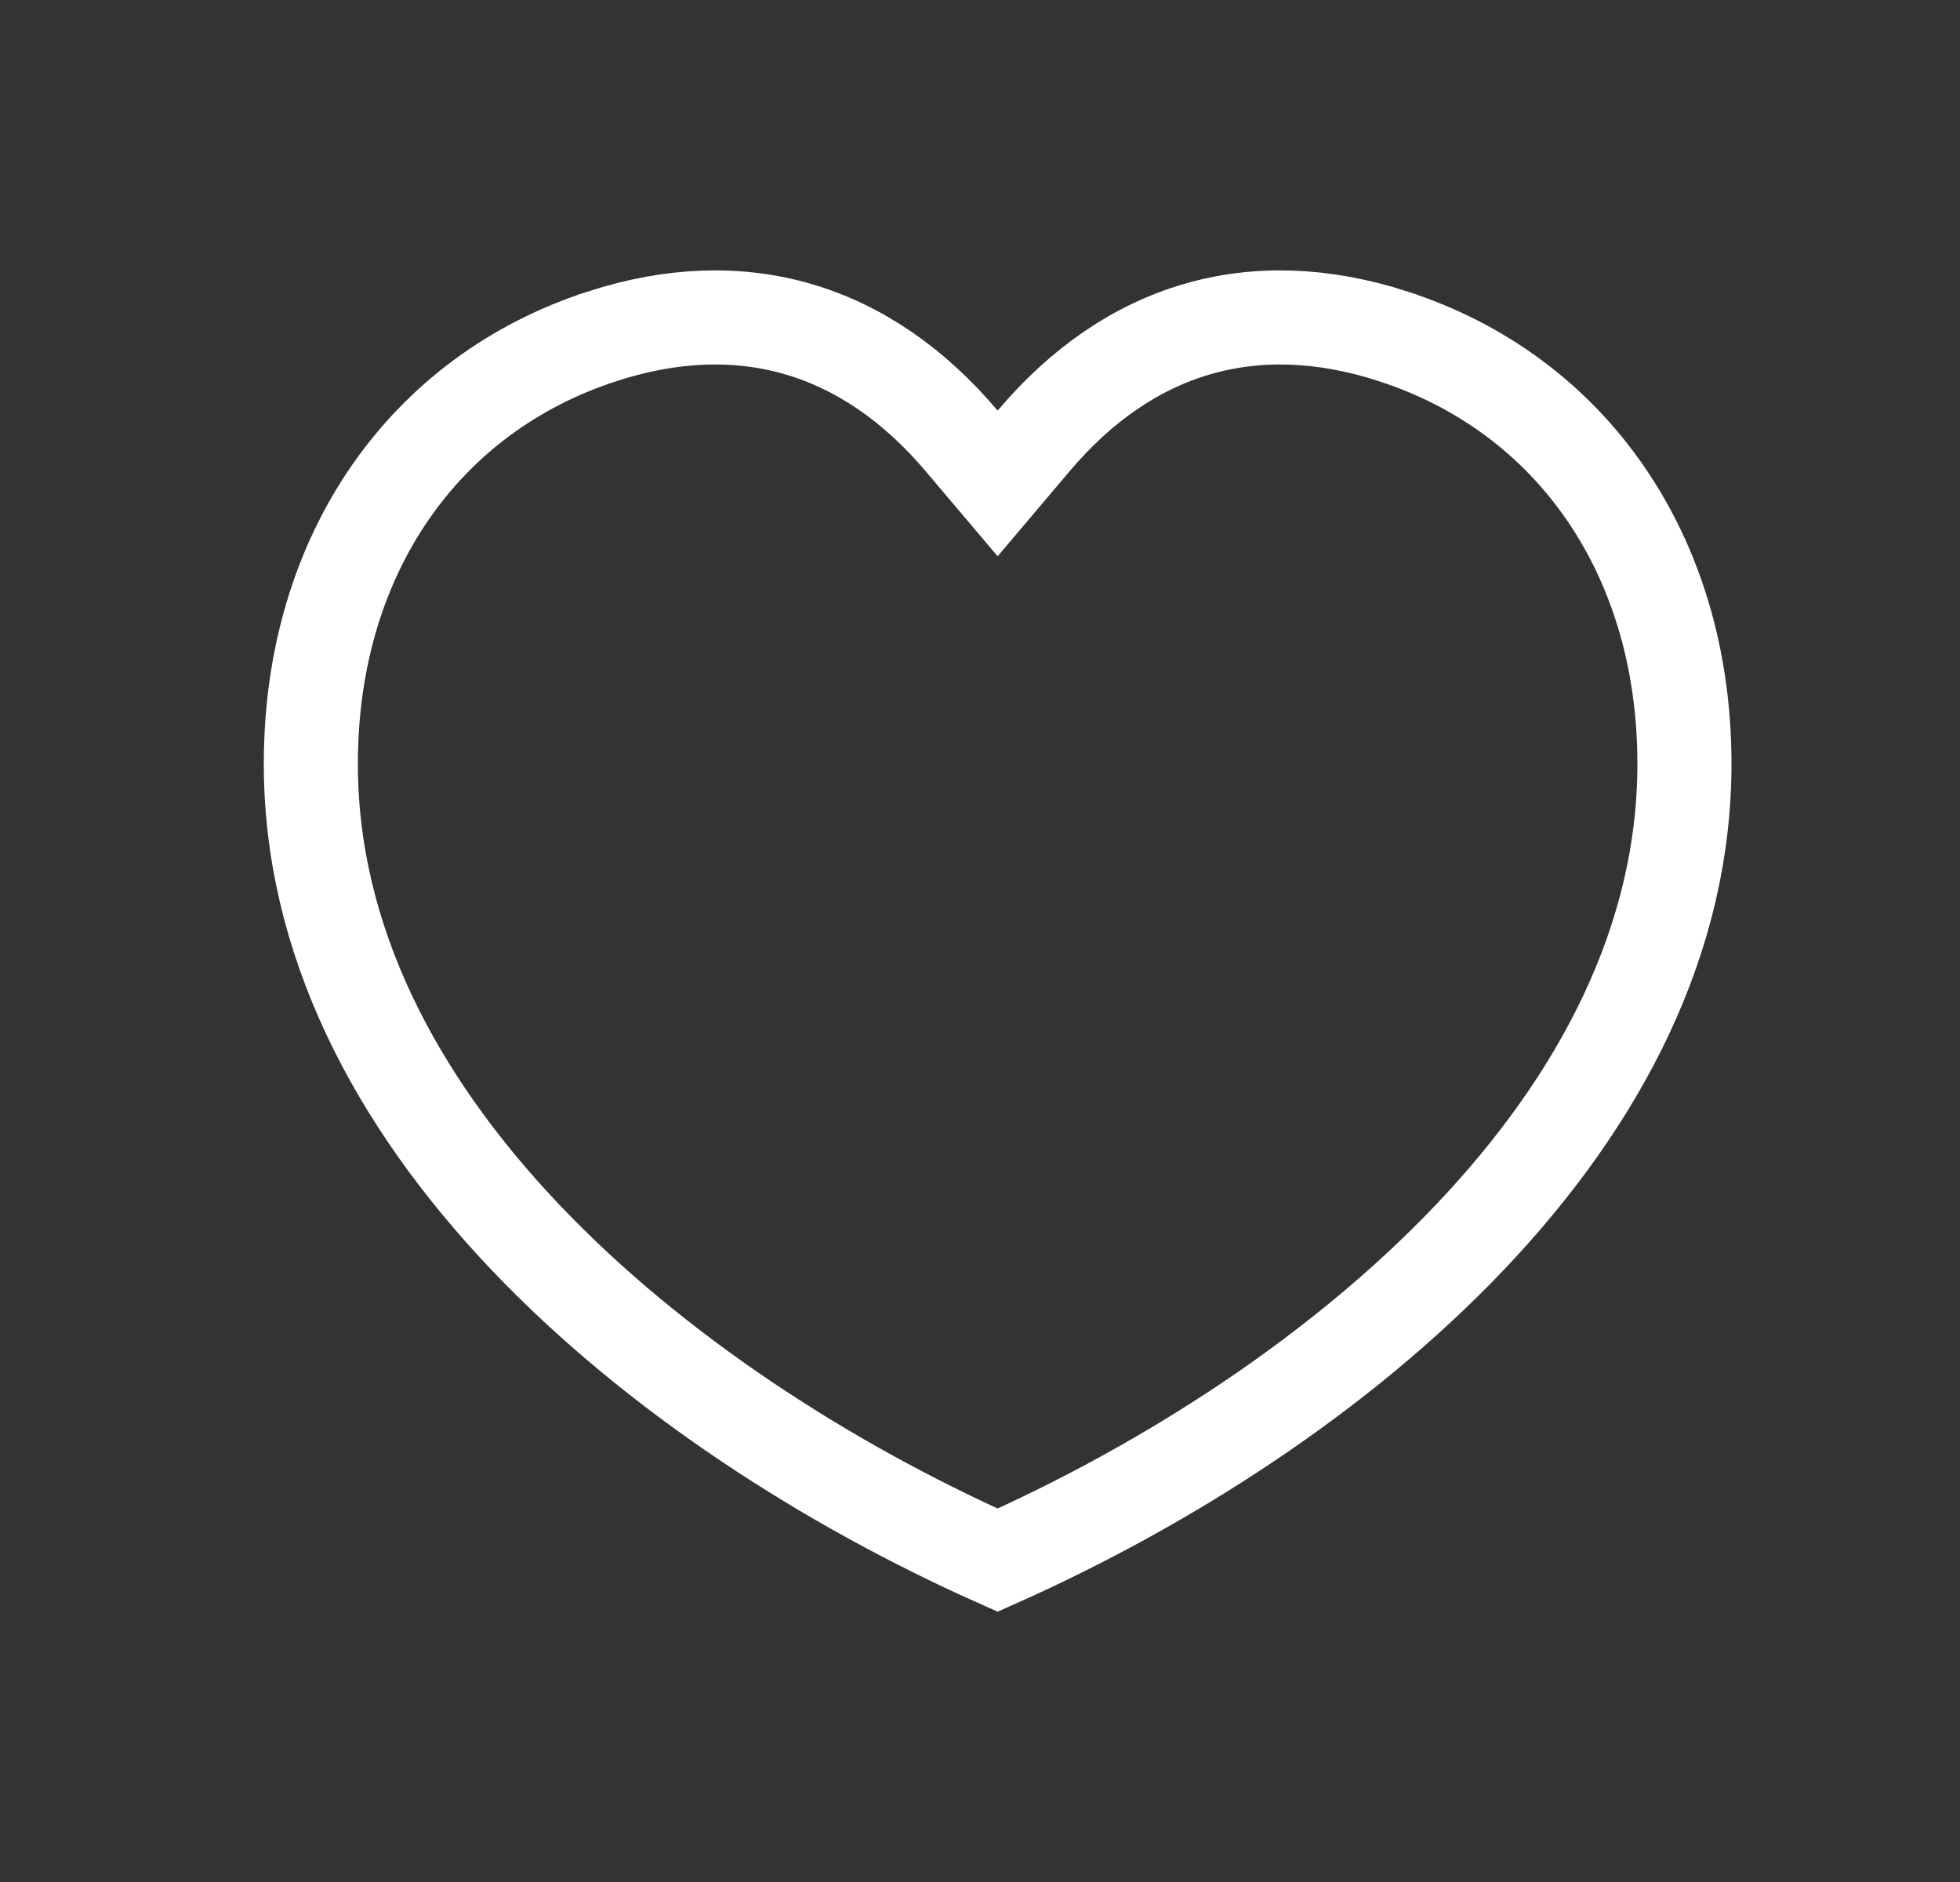 <?xml version="1.0" encoding="UTF-8"?> <svg xmlns="http://www.w3.org/2000/svg" width="25" height="24" viewBox="0 0 25 24" fill="none"><rect x="0" y="0" width="25" height="24" fill="#333333" stroke="none"/> <path d="M7.685 4.288L7.686 4.287C9.461 3.714 11.043 4.177 12.267 5.624L12.725 6.165L13.183 5.624C14.406 4.177 15.989 3.714 17.764 4.287L17.765 4.288C20.032 5.018 21.474 7.064 21.485 9.708L21.485 9.709C21.496 11.969 20.416 14.025 18.745 15.782C17.085 17.526 14.88 18.935 12.725 19.896C10.57 18.935 8.364 17.526 6.705 15.782C5.034 14.025 3.954 11.969 3.965 9.709L3.965 9.708C3.975 7.064 5.417 5.018 7.685 4.288Z" stroke="white" stroke-width="1.2"></path> </svg> 